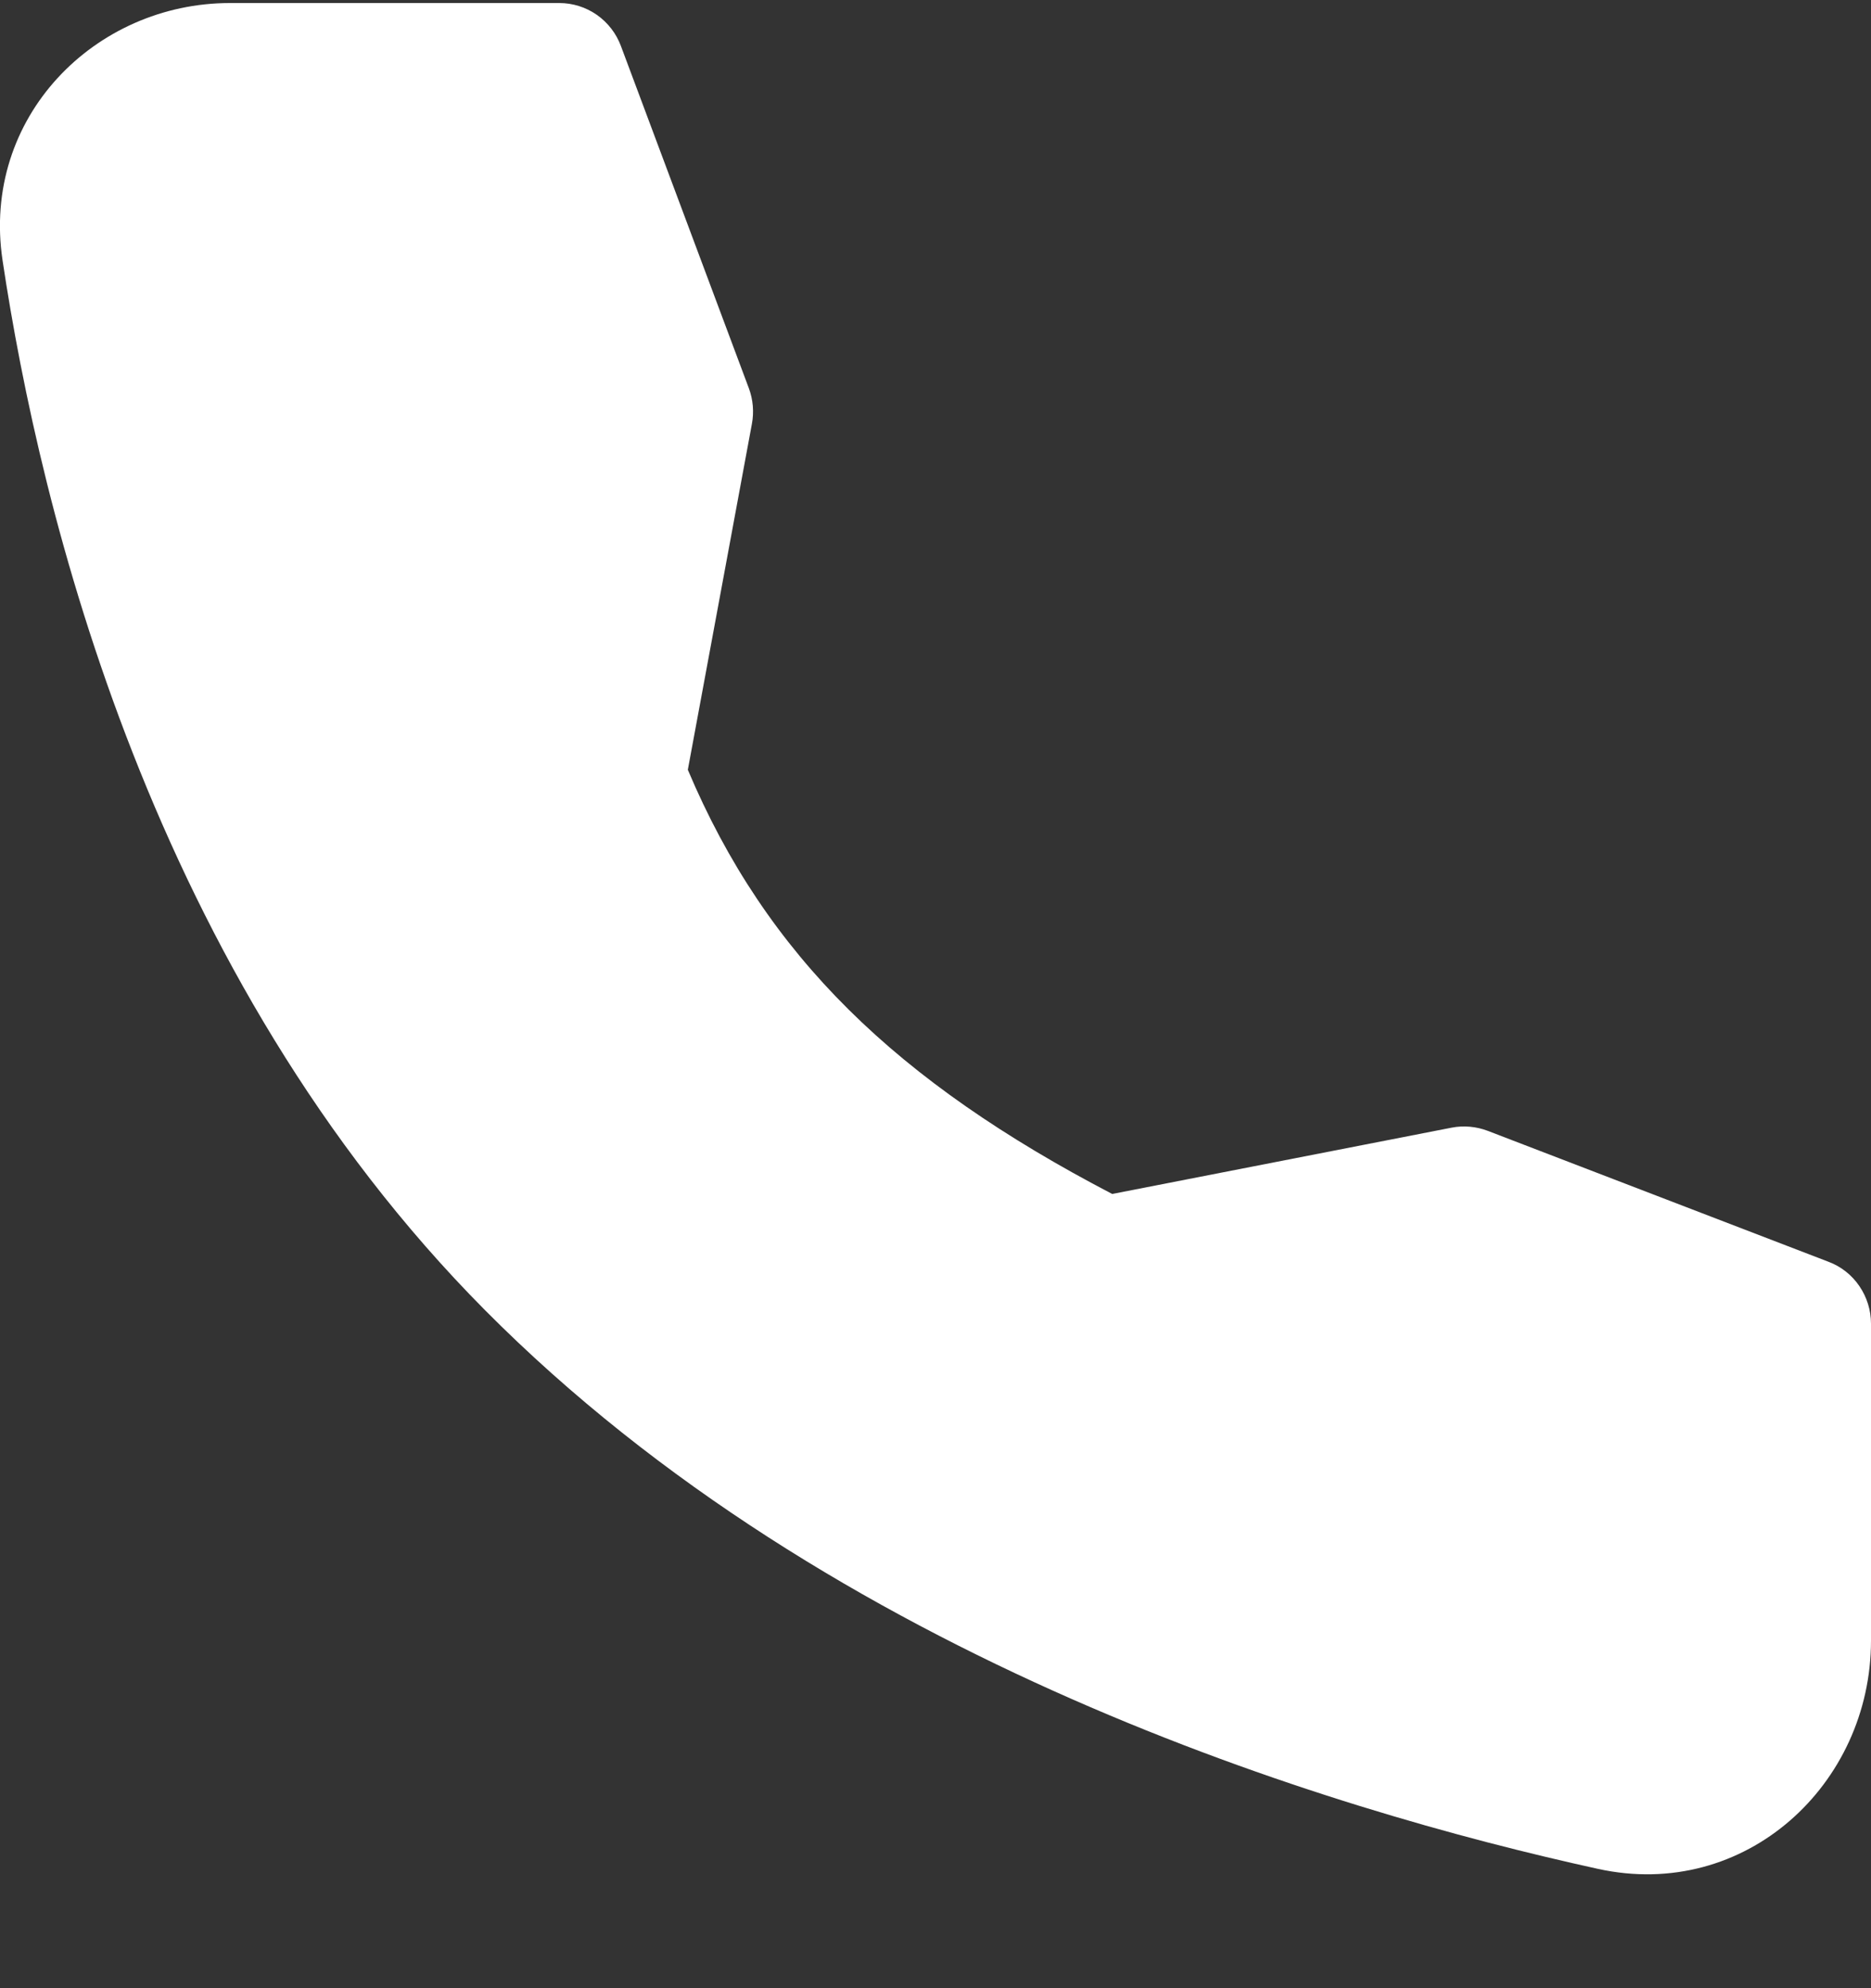 <svg width="16" height="17" viewBox="0 0 16 17" fill="none" xmlns="http://www.w3.org/2000/svg">
<rect x="0" y="0" width="16" height="17" fill="#333333" stroke="none"/>
<path fill-rule="evenodd" clip-rule="evenodd" d="M1.966 0.026H4.783C4.898 0.026 5.009 0.061 5.104 0.127C5.198 0.193 5.27 0.286 5.31 0.394L6.404 3.32C6.44 3.417 6.449 3.522 6.43 3.624L5.882 6.582C6.555 8.176 7.668 9.248 9.511 10.209L12.414 9.642C12.517 9.622 12.624 9.632 12.722 9.669L15.637 10.789C15.744 10.829 15.836 10.902 15.9 10.996C15.965 11.091 16 11.203 16 11.318V14.028C16 15.258 14.925 16.256 13.666 15.98C11.373 15.477 7.125 14.2 4.149 11.204C1.298 8.334 0.343 4.369 0.022 2.227C-0.162 1.003 0.812 0.026 1.966 0.026Z" fill="white"/>
</svg>
